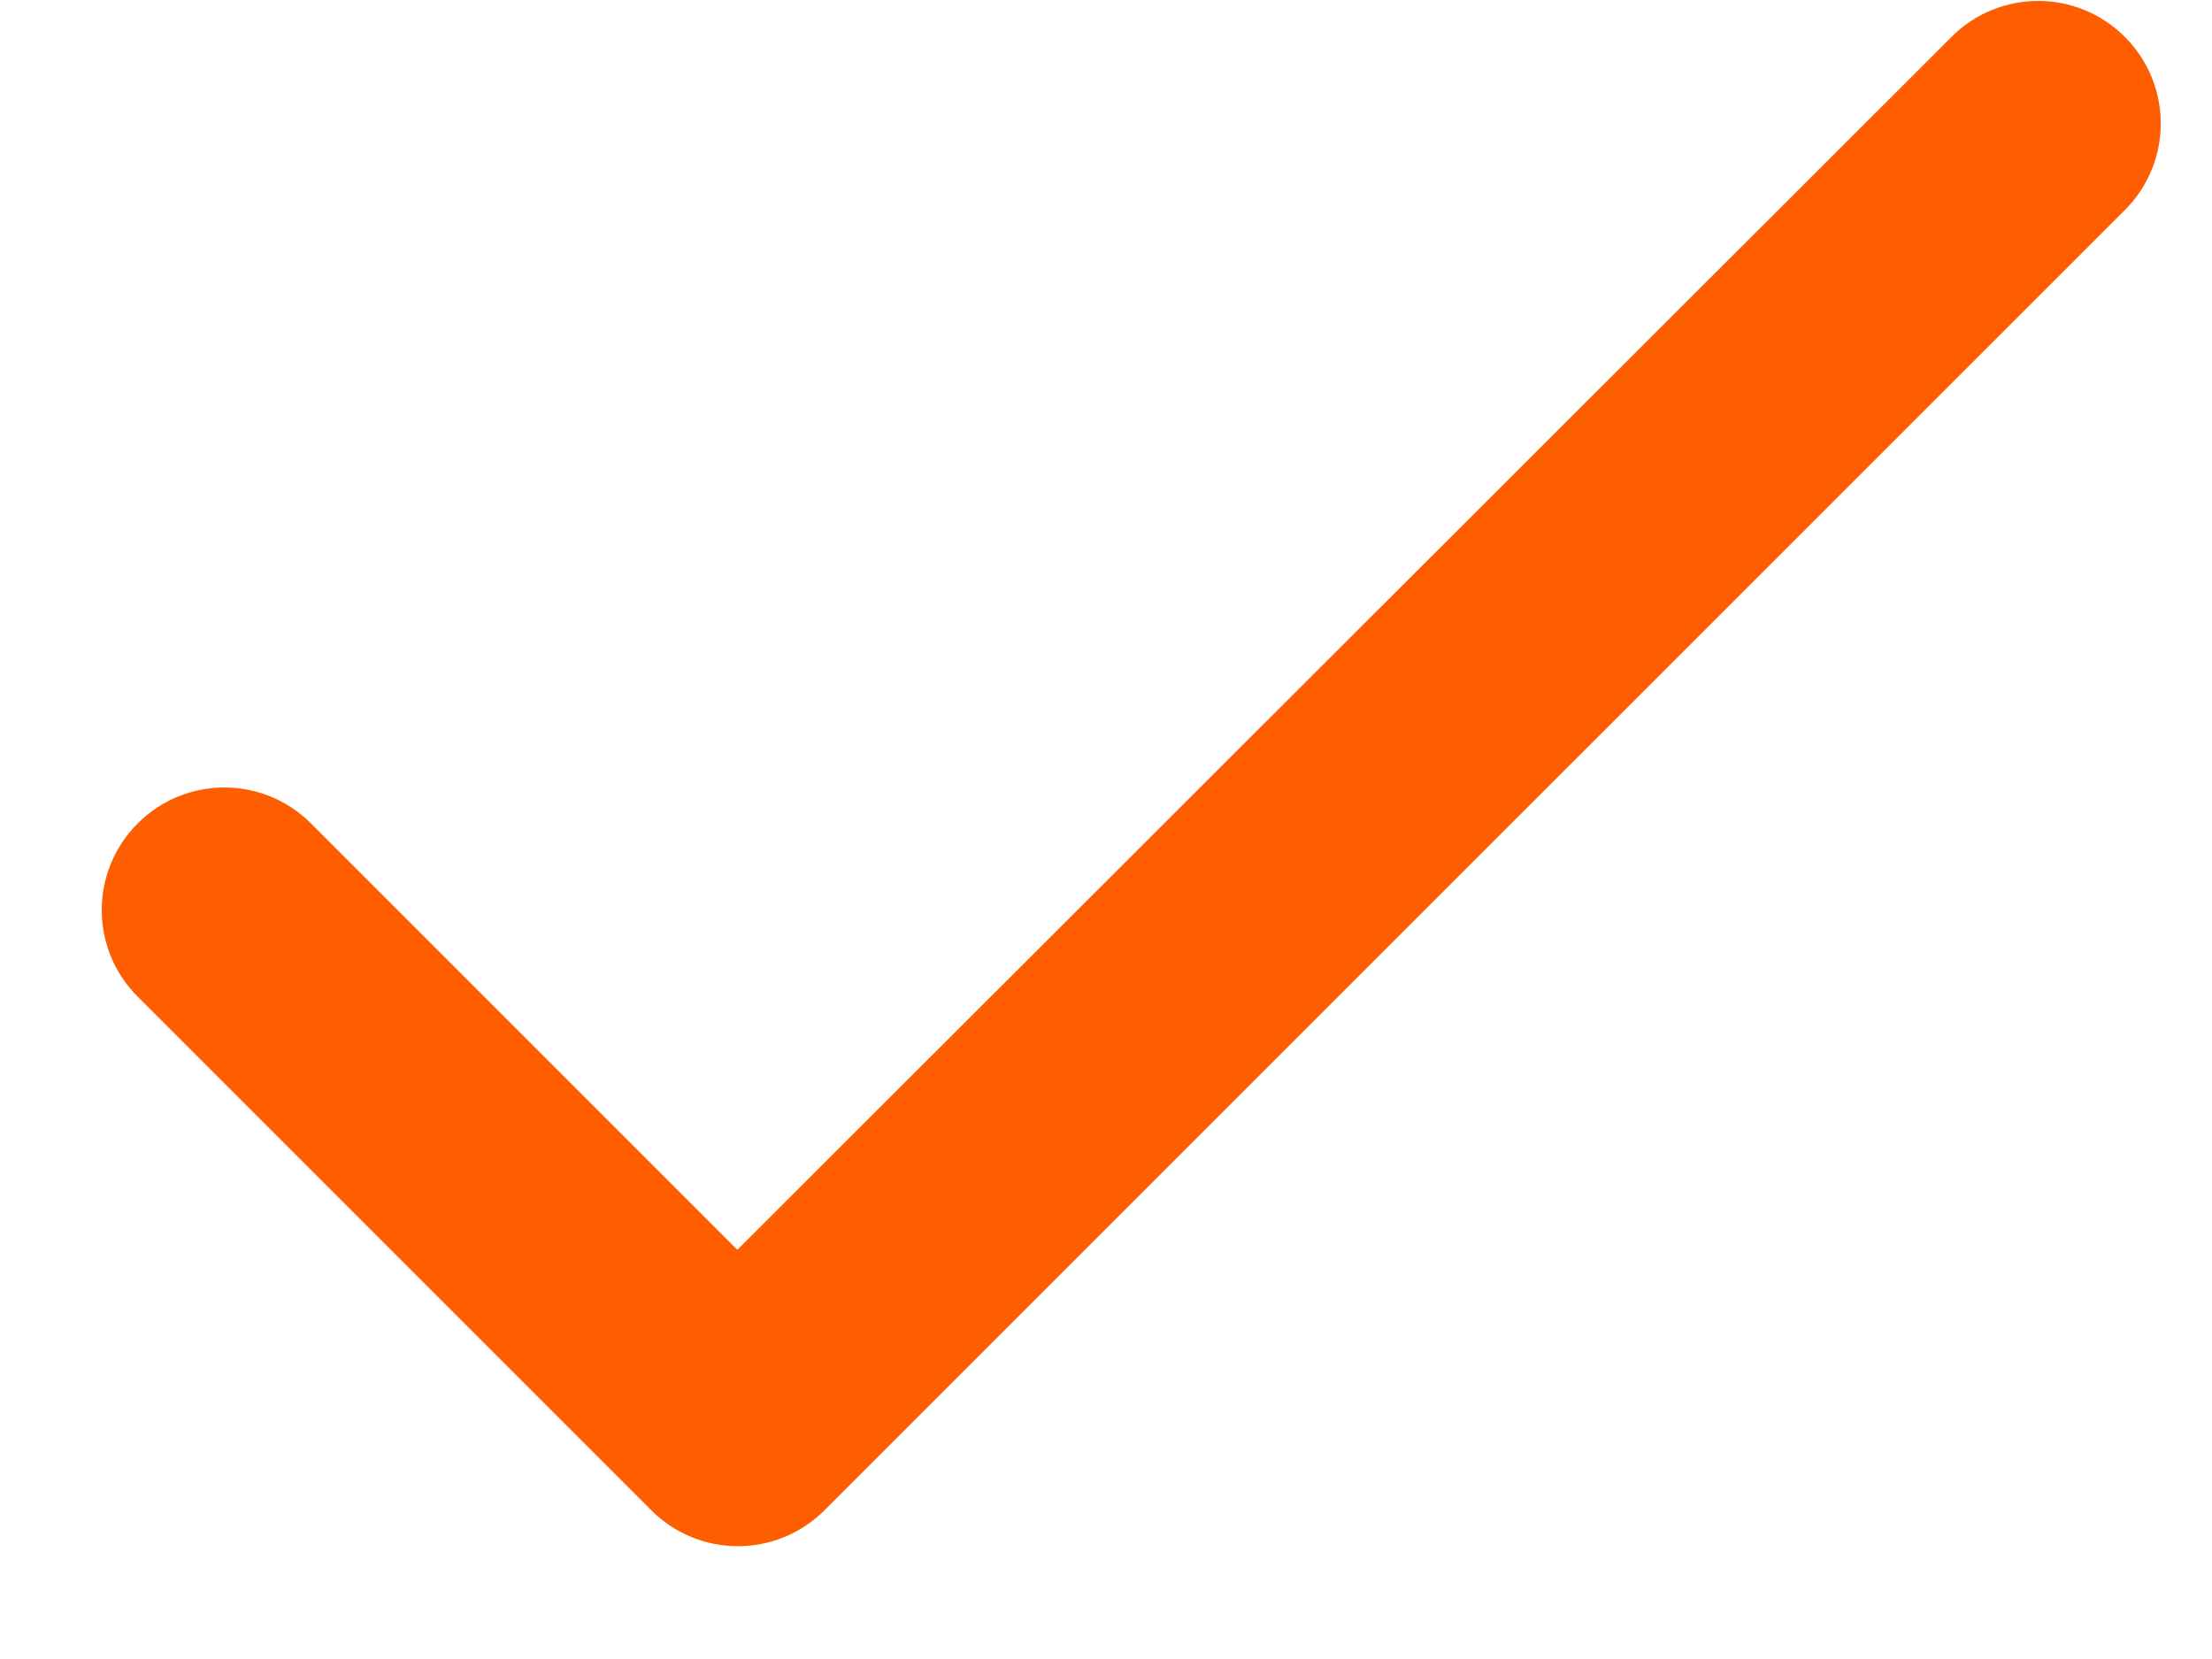 <svg xmlns="http://www.w3.org/2000/svg" width="12" height="9" viewBox="0 0 12 9">
    <g fill="none" fill-rule="evenodd">
        <path d="M0 0L16 0 16 16 0 16z" transform="translate(-2 -4)"/>
        <path fill="#FF5E00" fill-rule="nonzero" d="M6 10.78L3.687 8.467c-.26-.26-.68-.26-.94 0-.26.26-.26.68 0 .94l2.786 2.786c.26.26.68.26.94 0l7.054-7.053c.26-.26.26-.68 0-.94-.26-.26-.68-.26-.94 0L6 10.78z" transform="translate(-2 -4)"/>
    </g>
</svg>
